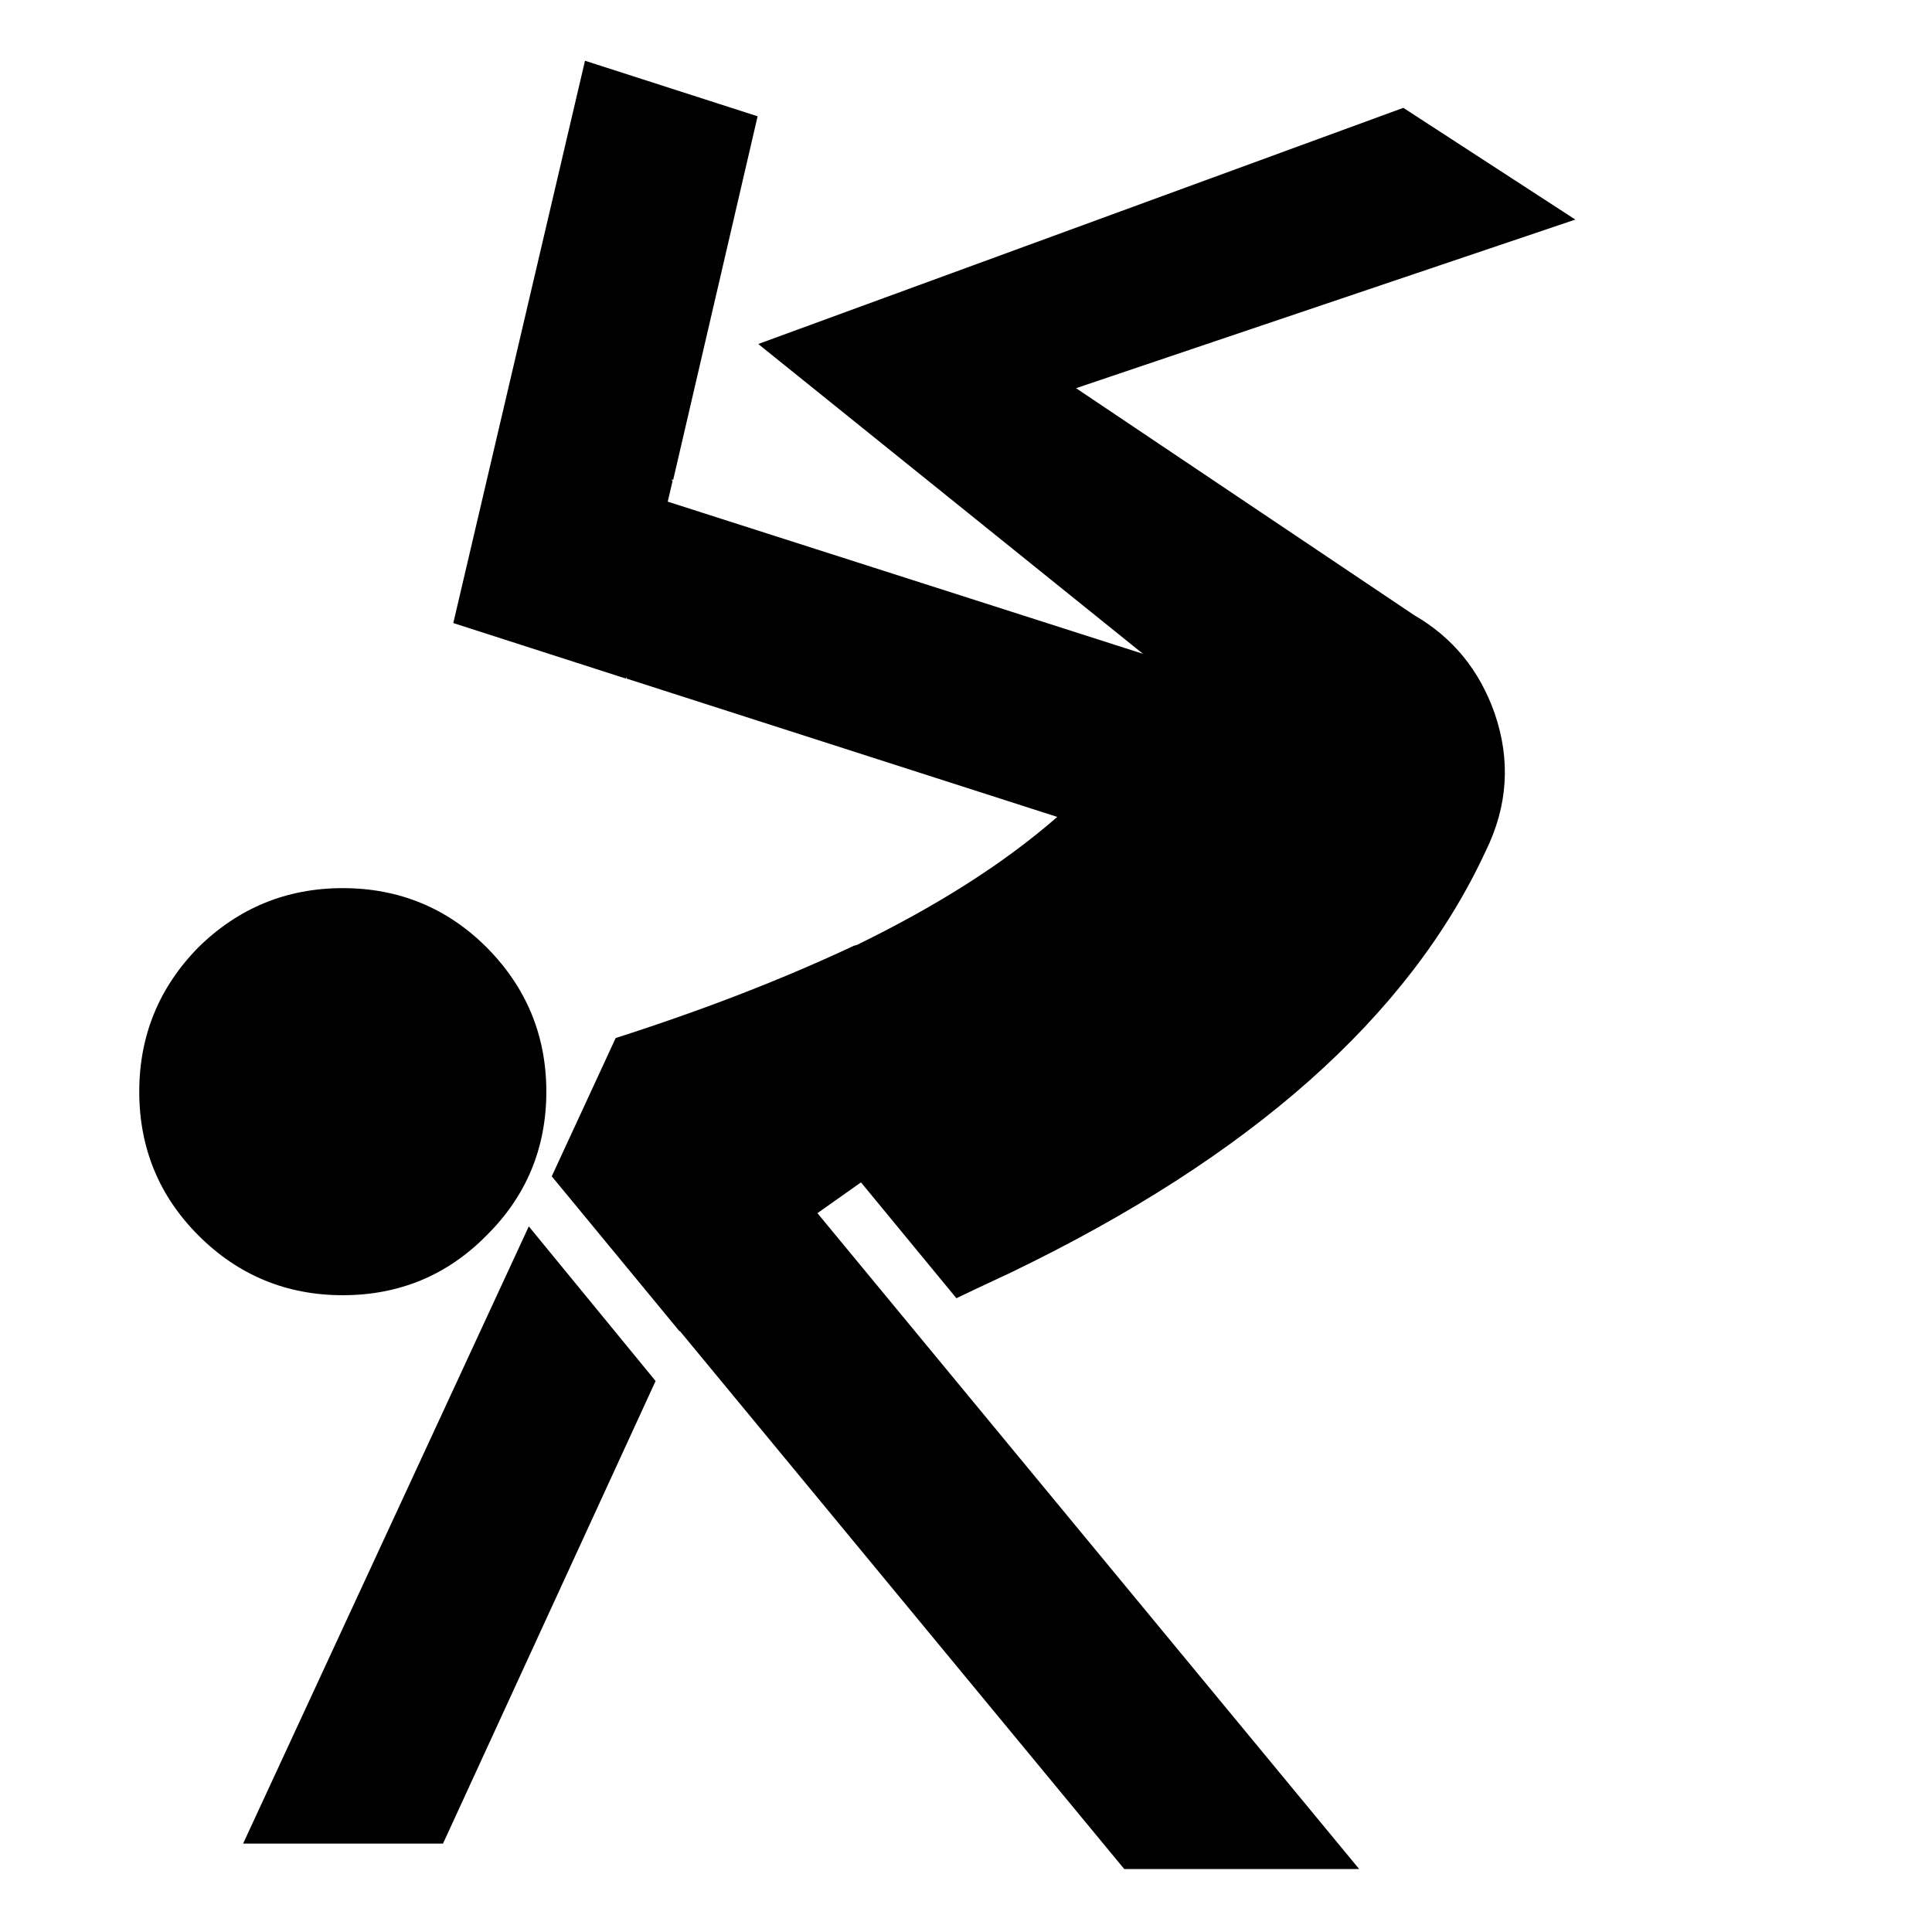 <?xml version="1.0" encoding="UTF-8"?>
<!-- Uploaded to: SVG Repo, www.svgrepo.com, Generator: SVG Repo Mixer Tools -->
<svg fill="#000000" width="800px" height="800px" version="1.1" viewBox="144 144 512 512" xmlns="http://www.w3.org/2000/svg">
 <g>
  <path d="m272.94 471.4c10.543-10.402 15.844-23.199 15.844-38.09 0-14.887-5.301-27.684-15.844-38.266-10.402-10.402-23.199-15.68-38.09-15.68-14.887 0-27.684 5.266-38.266 15.68-10.402 10.566-15.68 23.375-15.68 38.266 0 14.898 5.266 27.684 15.68 38.09 10.566 10.578 23.375 15.844 38.266 15.844s27.688-5.266 38.09-15.844z"/>
  <path d="m561.48 202.19-45.582-29.613-170.95 62.586 101.96 82.109-125.95-40.328 1.273-5.441c-0.176-0.176-0.176-0.301-0.176-0.48l0.34 0.176 22.383-96.379-45.746-14.723-34.902 149.02 45.77 14.723 0.176-0.48v0.48l114.11 36.652c-13.93 12.168-31.512 23.375-52.812 33.781-0.164 0.152-0.48 0.152-0.82 0.301h-0.137c-18.754 8.816-39.699 16.977-63.254 24.512l-16.941 36.652 33.918 41.137v-0.176l117.8 142.62h62.258l-143.57-173.82 11.539-8.16 25.293 30.707c6.234-3.012 11.195-5.266 14.574-6.879 63.355-30.57 105.31-67.699 125.65-111.53 5.918-12.016 6.699-24.184 2.394-36.652-4.004-11.359-11.059-20.027-21.285-25.945l-89.629-60.168z"/>
  <path d="m317.74 509.98-33.602-40.973-75.711 163.56h52.977z"/>
 </g>
</svg>